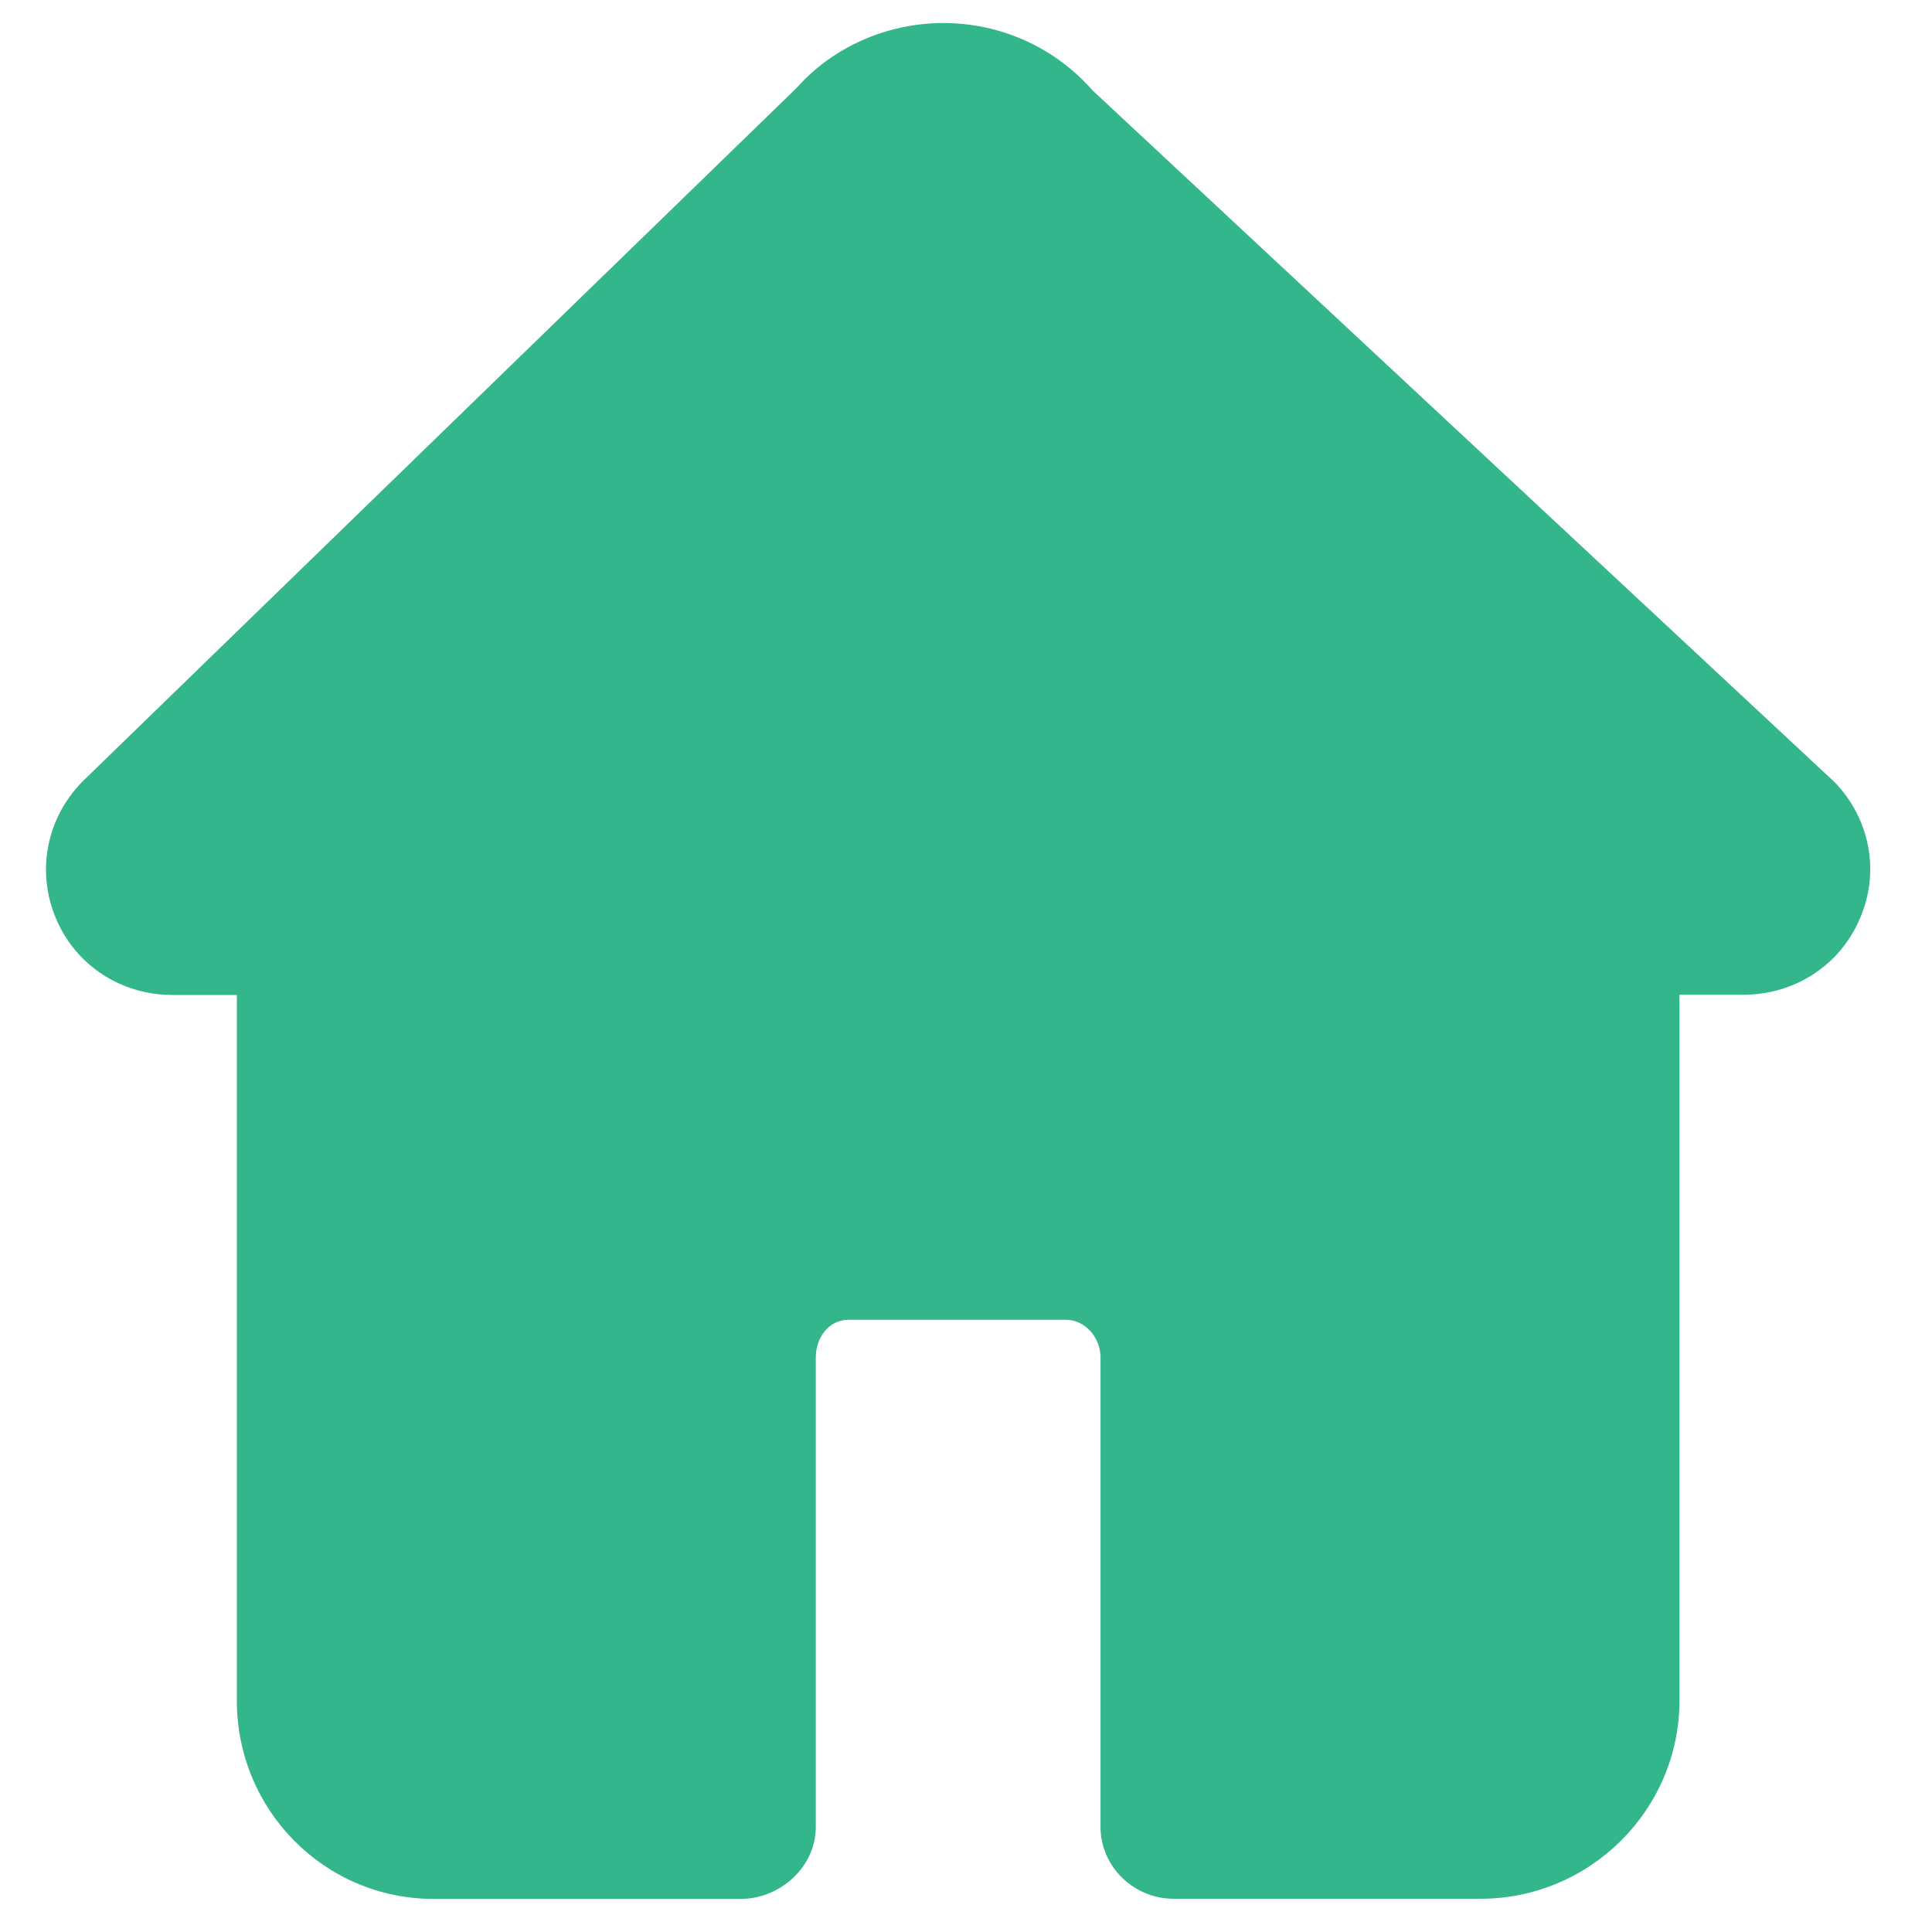 <?xml version="1.0" encoding="UTF-8"?>
<svg width="24px" height="24px" viewBox="0 0 24 24" version="1.1" xmlns="http://www.w3.org/2000/svg" xmlns:xlink="http://www.w3.org/1999/xlink">
    <title>home</title>
    <g id="页面-1" stroke="none" stroke-width="1" fill="none" fill-rule="evenodd">
        <g id="product-faqs" transform="translate(-320, -513)">
            <g id="主页-(4)" transform="translate(320, 513)">
                <rect id="矩形" fill-opacity="0" fill="#D8D8D8" x="0" y="0" width="24" height="24"></rect>
                <path d="M22.79,9.716 L13.571,1.122 C13.106,0.591 12.432,0.286 11.718,0.286 C11.016,0.286 10.342,0.588 9.897,1.091 L1.02,9.713 C0.577,10.167 0.449,10.824 0.695,11.409 C0.94,11.995 1.508,12.36 2.142,12.36 L2.942,12.36 L2.942,21.125 C2.942,22.484 4.029,23.589 5.388,23.589 L9.2,23.589 C9.694,23.589 10.134,23.19 10.134,22.696 L10.134,16.863 C10.134,16.614 10.296,16.394 10.545,16.394 L13.234,16.394 C13.483,16.394 13.671,16.617 13.671,16.863 L13.671,22.693 C13.671,23.19 14.085,23.587 14.579,23.587 L18.391,23.587 C19.75,23.587 20.863,22.484 20.863,21.123 L20.863,12.357 L21.66,12.357 C22.291,12.357 22.859,11.992 23.105,11.409 C23.356,10.83 23.23,10.17 22.79,9.716 L22.79,9.716 L22.79,9.716" id="形状" fill="#34B68C" fill-rule="nonzero"></path>
            </g>
        </g>
    </g>
</svg>